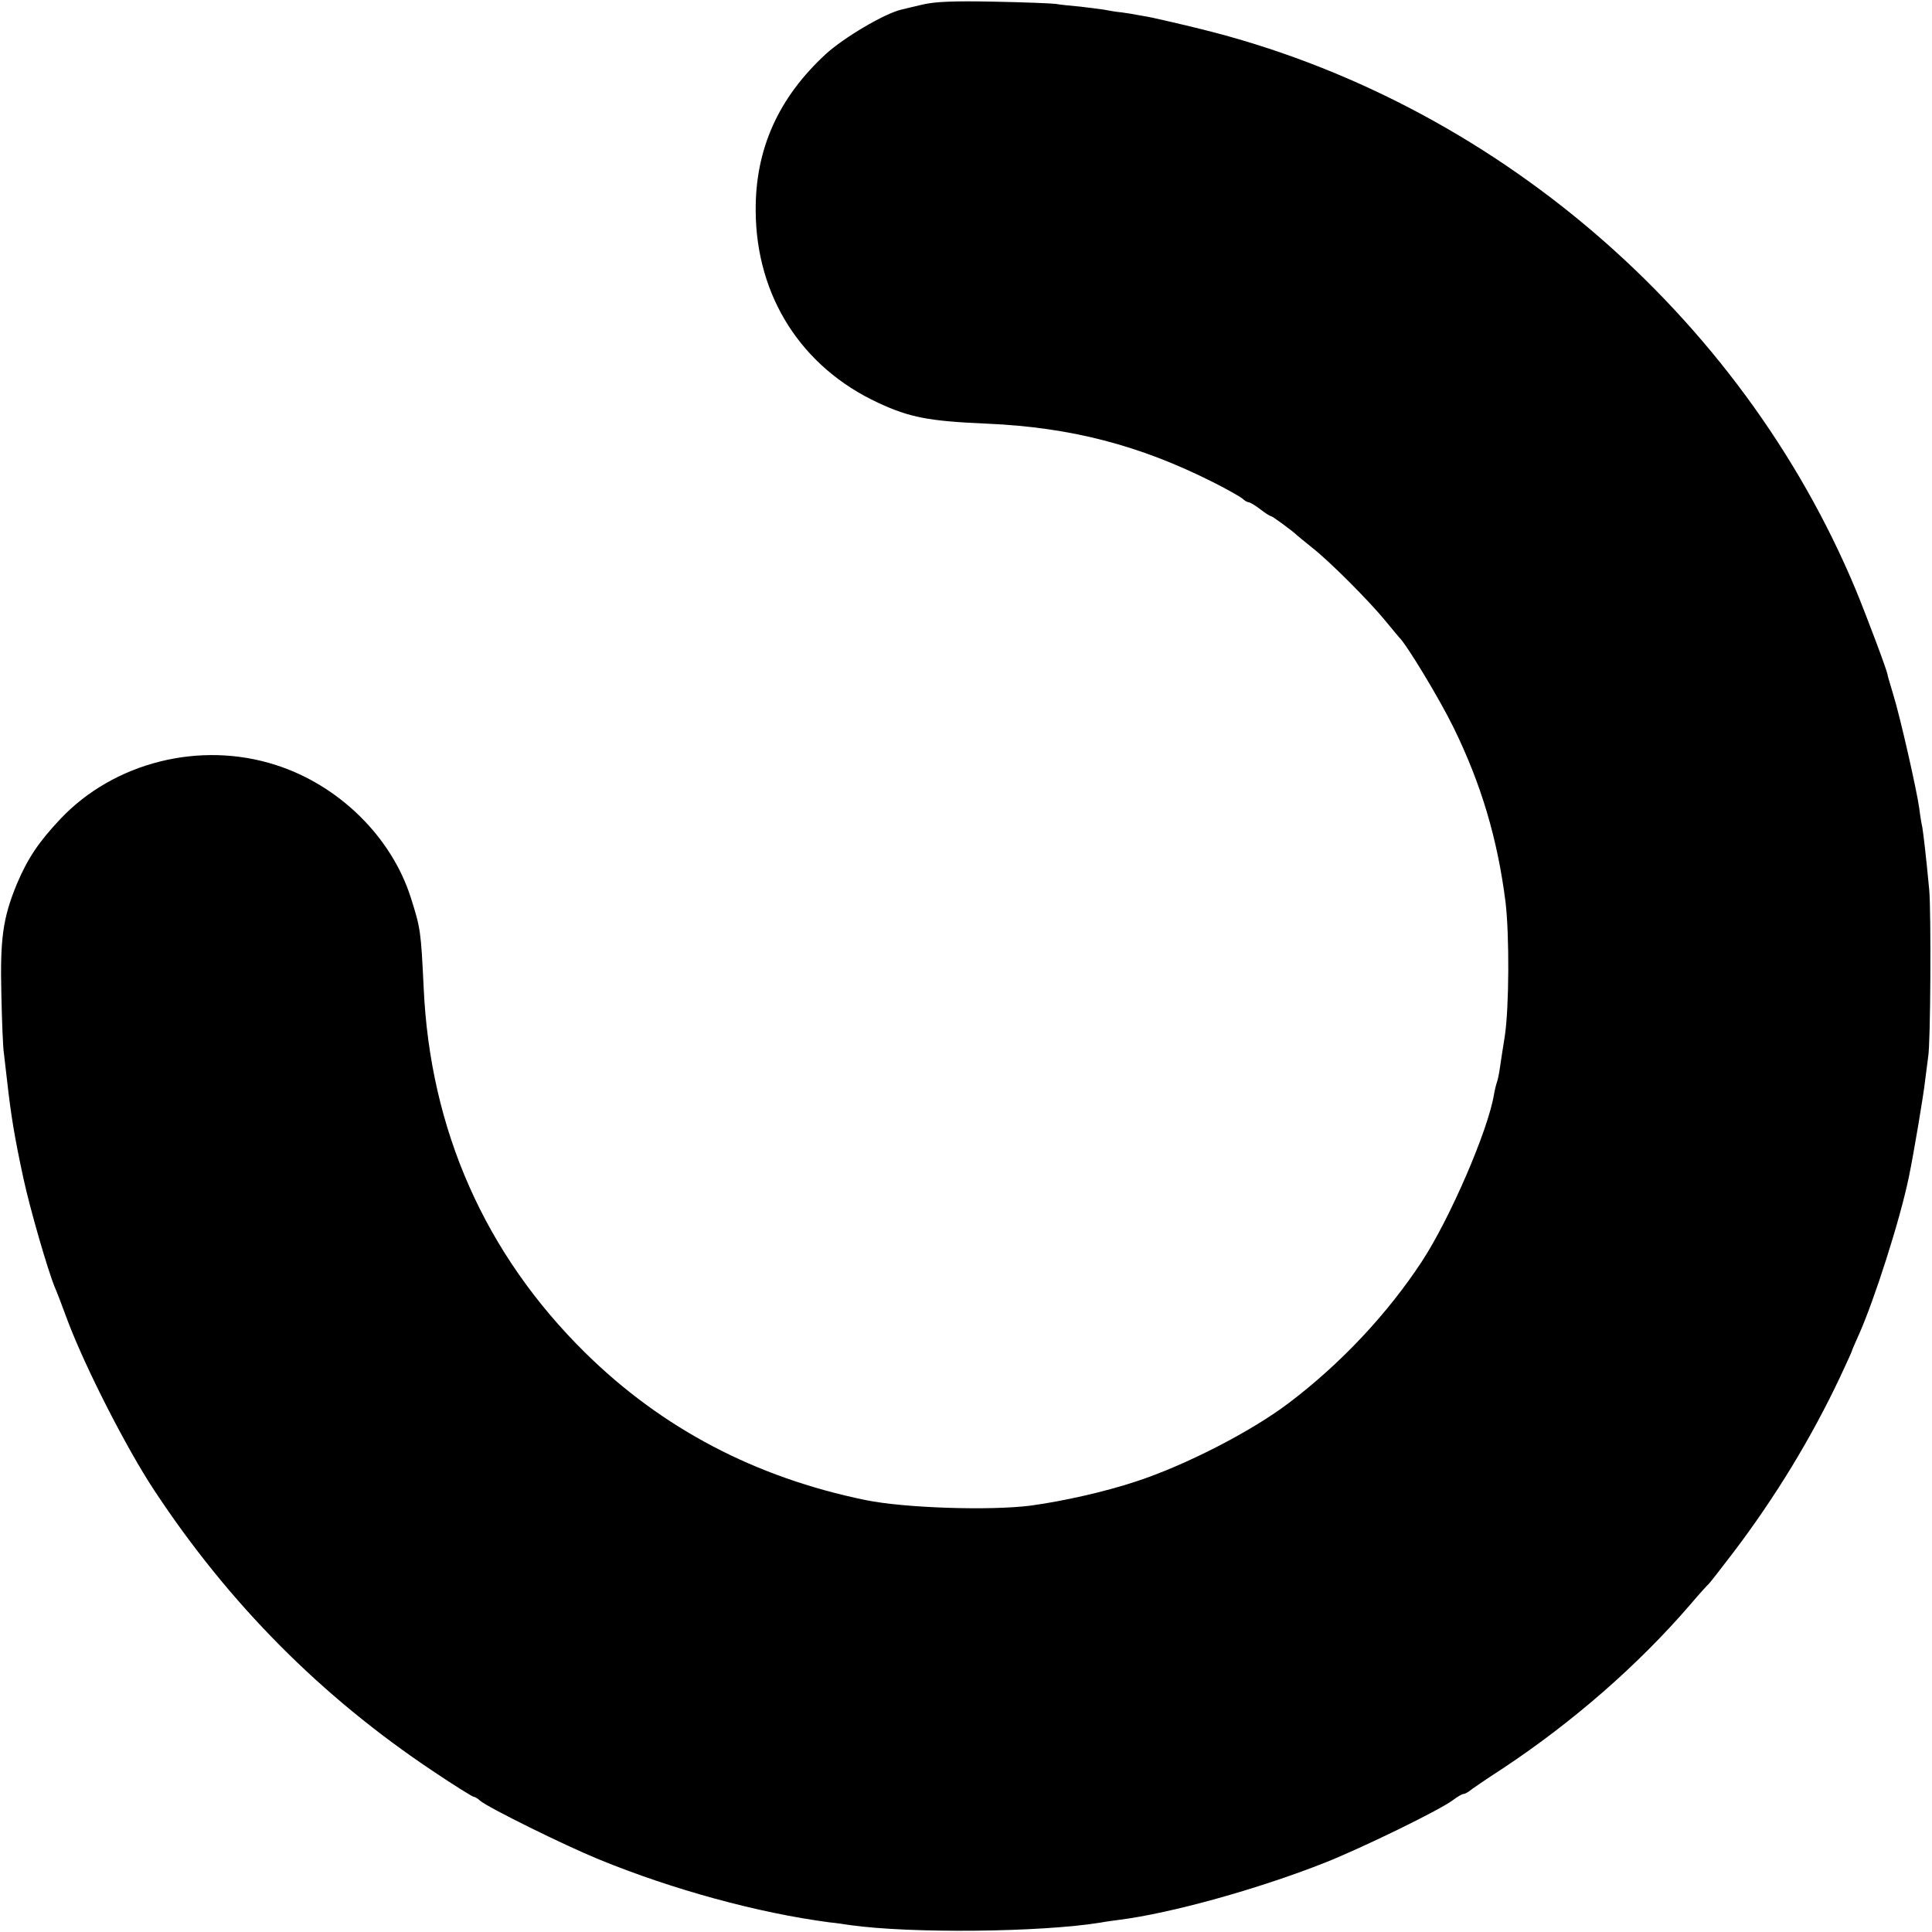 <?xml version="1.0" standalone="no"?>
<!DOCTYPE svg PUBLIC "-//W3C//DTD SVG 20010904//EN"
 "http://www.w3.org/TR/2001/REC-SVG-20010904/DTD/svg10.dtd">
<svg version="1.0" xmlns="http://www.w3.org/2000/svg"
 width="700pt" height="700pt" viewBox="0 0 700 700"
 preserveAspectRatio="xMidYMid meet">
<g transform="translate(0,700) scale(0.1,-0.1)"
fill="#000000" stroke="none">
<path d="M3345 6984 c-33 -8 -69 -16 -80 -19 -62 -15 -207 -101 -272 -160
-173 -159 -257 -346 -255 -570 2 -309 166 -566 445 -695 112 -52 181 -66 393
-75 303 -13 553 -78 819 -212 50 -25 97 -52 106 -59 8 -8 19 -14 24 -14 4 0
23 -11 41 -25 18 -14 35 -25 39 -25 5 0 80 -55 95 -70 3 -3 28 -23 55 -45 65
-51 208 -195 265 -265 25 -30 47 -57 50 -60 27 -26 145 -221 196 -325 101
-206 160 -405 189 -635 14 -120 13 -381 -3 -485 -6 -38 -14 -88 -17 -110 -3
-22 -8 -47 -11 -55 -3 -8 -8 -28 -11 -45 -21 -130 -160 -451 -261 -605 -124
-189 -293 -370 -482 -513 -134 -102 -374 -226 -555 -285 -112 -37 -262 -71
-380 -87 -148 -19 -458 -9 -599 20 -400 82 -738 260 -1016 534 -363 358 -562
808 -585 1323 -10 205 -11 214 -47 327 -70 219 -260 406 -488 479 -275 89
-587 10 -781 -195 -80 -85 -119 -144 -158 -236 -51 -124 -61 -199 -56 -402 2
-99 6 -193 9 -210 2 -16 7 -59 11 -95 15 -133 27 -207 60 -360 23 -107 88
-333 114 -395 5 -11 26 -65 46 -120 65 -172 213 -462 314 -615 271 -411 605
-747 1008 -1016 77 -52 145 -94 149 -94 4 0 15 -6 23 -14 29 -25 304 -161 431
-213 269 -110 577 -194 835 -228 22 -2 56 -7 75 -10 220 -31 692 -26 907 9 21
4 52 8 68 10 188 24 502 111 745 207 136 54 413 189 463 226 17 13 35 23 39
23 5 0 14 5 21 10 7 6 62 44 124 84 253 168 489 374 676 591 33 39 63 72 67
75 4 3 44 55 90 115 152 200 284 417 388 638 23 49 42 91 42 93 0 2 11 27 24
56 57 127 151 421 182 573 17 81 54 301 59 350 4 33 9 71 11 85 9 46 11 524 4
605 -12 128 -21 202 -25 227 -3 13 -8 43 -11 68 -9 67 -70 335 -94 412 -11 37
-21 70 -21 73 0 11 -74 208 -116 310 -417 998 -1317 1769 -2369 2029 -76 19
-157 37 -179 42 -22 4 -47 9 -55 10 -8 2 -33 6 -55 9 -22 2 -51 7 -65 10 -13
2 -52 7 -86 11 -33 3 -74 7 -90 10 -16 2 -117 6 -224 8 -144 3 -211 0 -255
-10z"/>
</g>
</svg>
